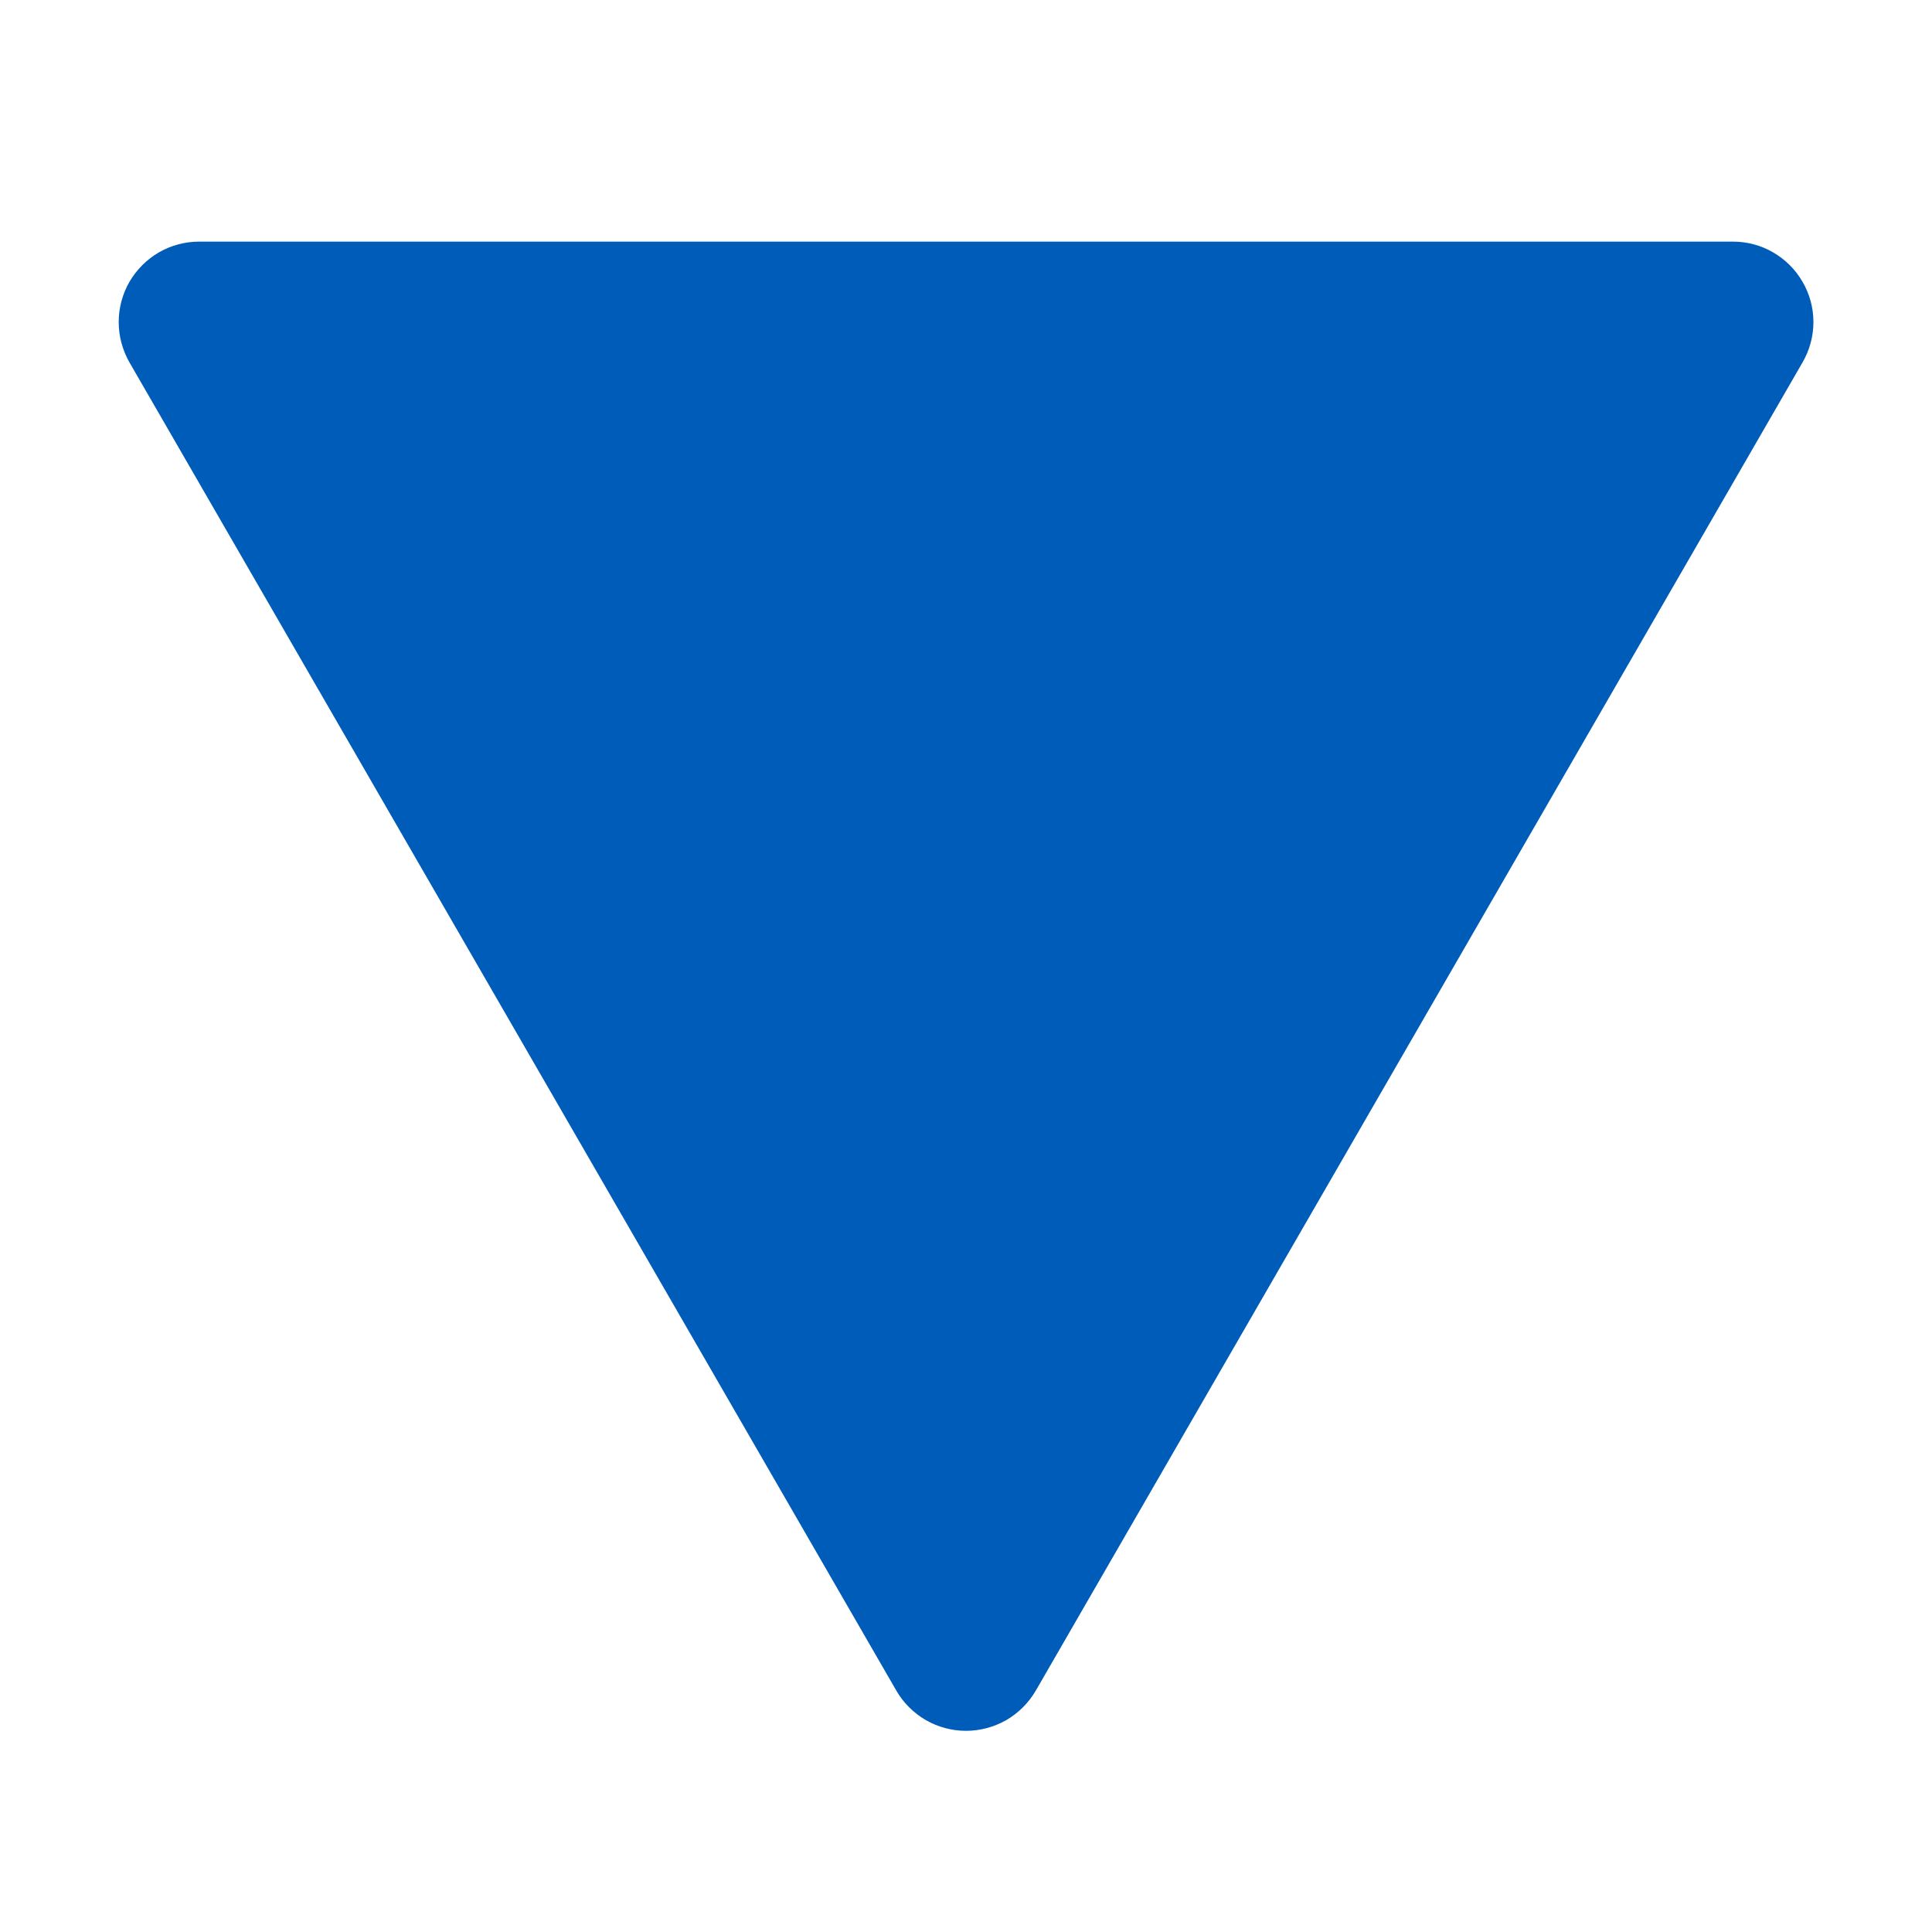 <svg width="16" height="16" viewBox="0 0 16 16" fill="none" xmlns="http://www.w3.org/2000/svg">
<g id="triangle-fill 1">
<path id="Vector" d="M7.423 14.001L1.072 3.001C1.014 2.899 0.983 2.784 0.983 2.667C0.983 2.55 1.014 2.435 1.072 2.334C1.131 2.233 1.215 2.149 1.316 2.09C1.418 2.031 1.533 2.001 1.65 2.001L14.351 2.001C14.468 2.001 14.583 2.031 14.684 2.09C14.786 2.149 14.87 2.233 14.928 2.334C14.987 2.435 15.018 2.55 15.018 2.667C15.018 2.784 14.987 2.899 14.928 3.001L8.578 14.001C8.519 14.102 8.435 14.186 8.334 14.245C8.232 14.303 8.117 14.334 8 14.334C7.883 14.334 7.768 14.303 7.667 14.245C7.566 14.186 7.481 14.102 7.423 14.001Z" fill="#005CB9"/>
</g>
</svg>
